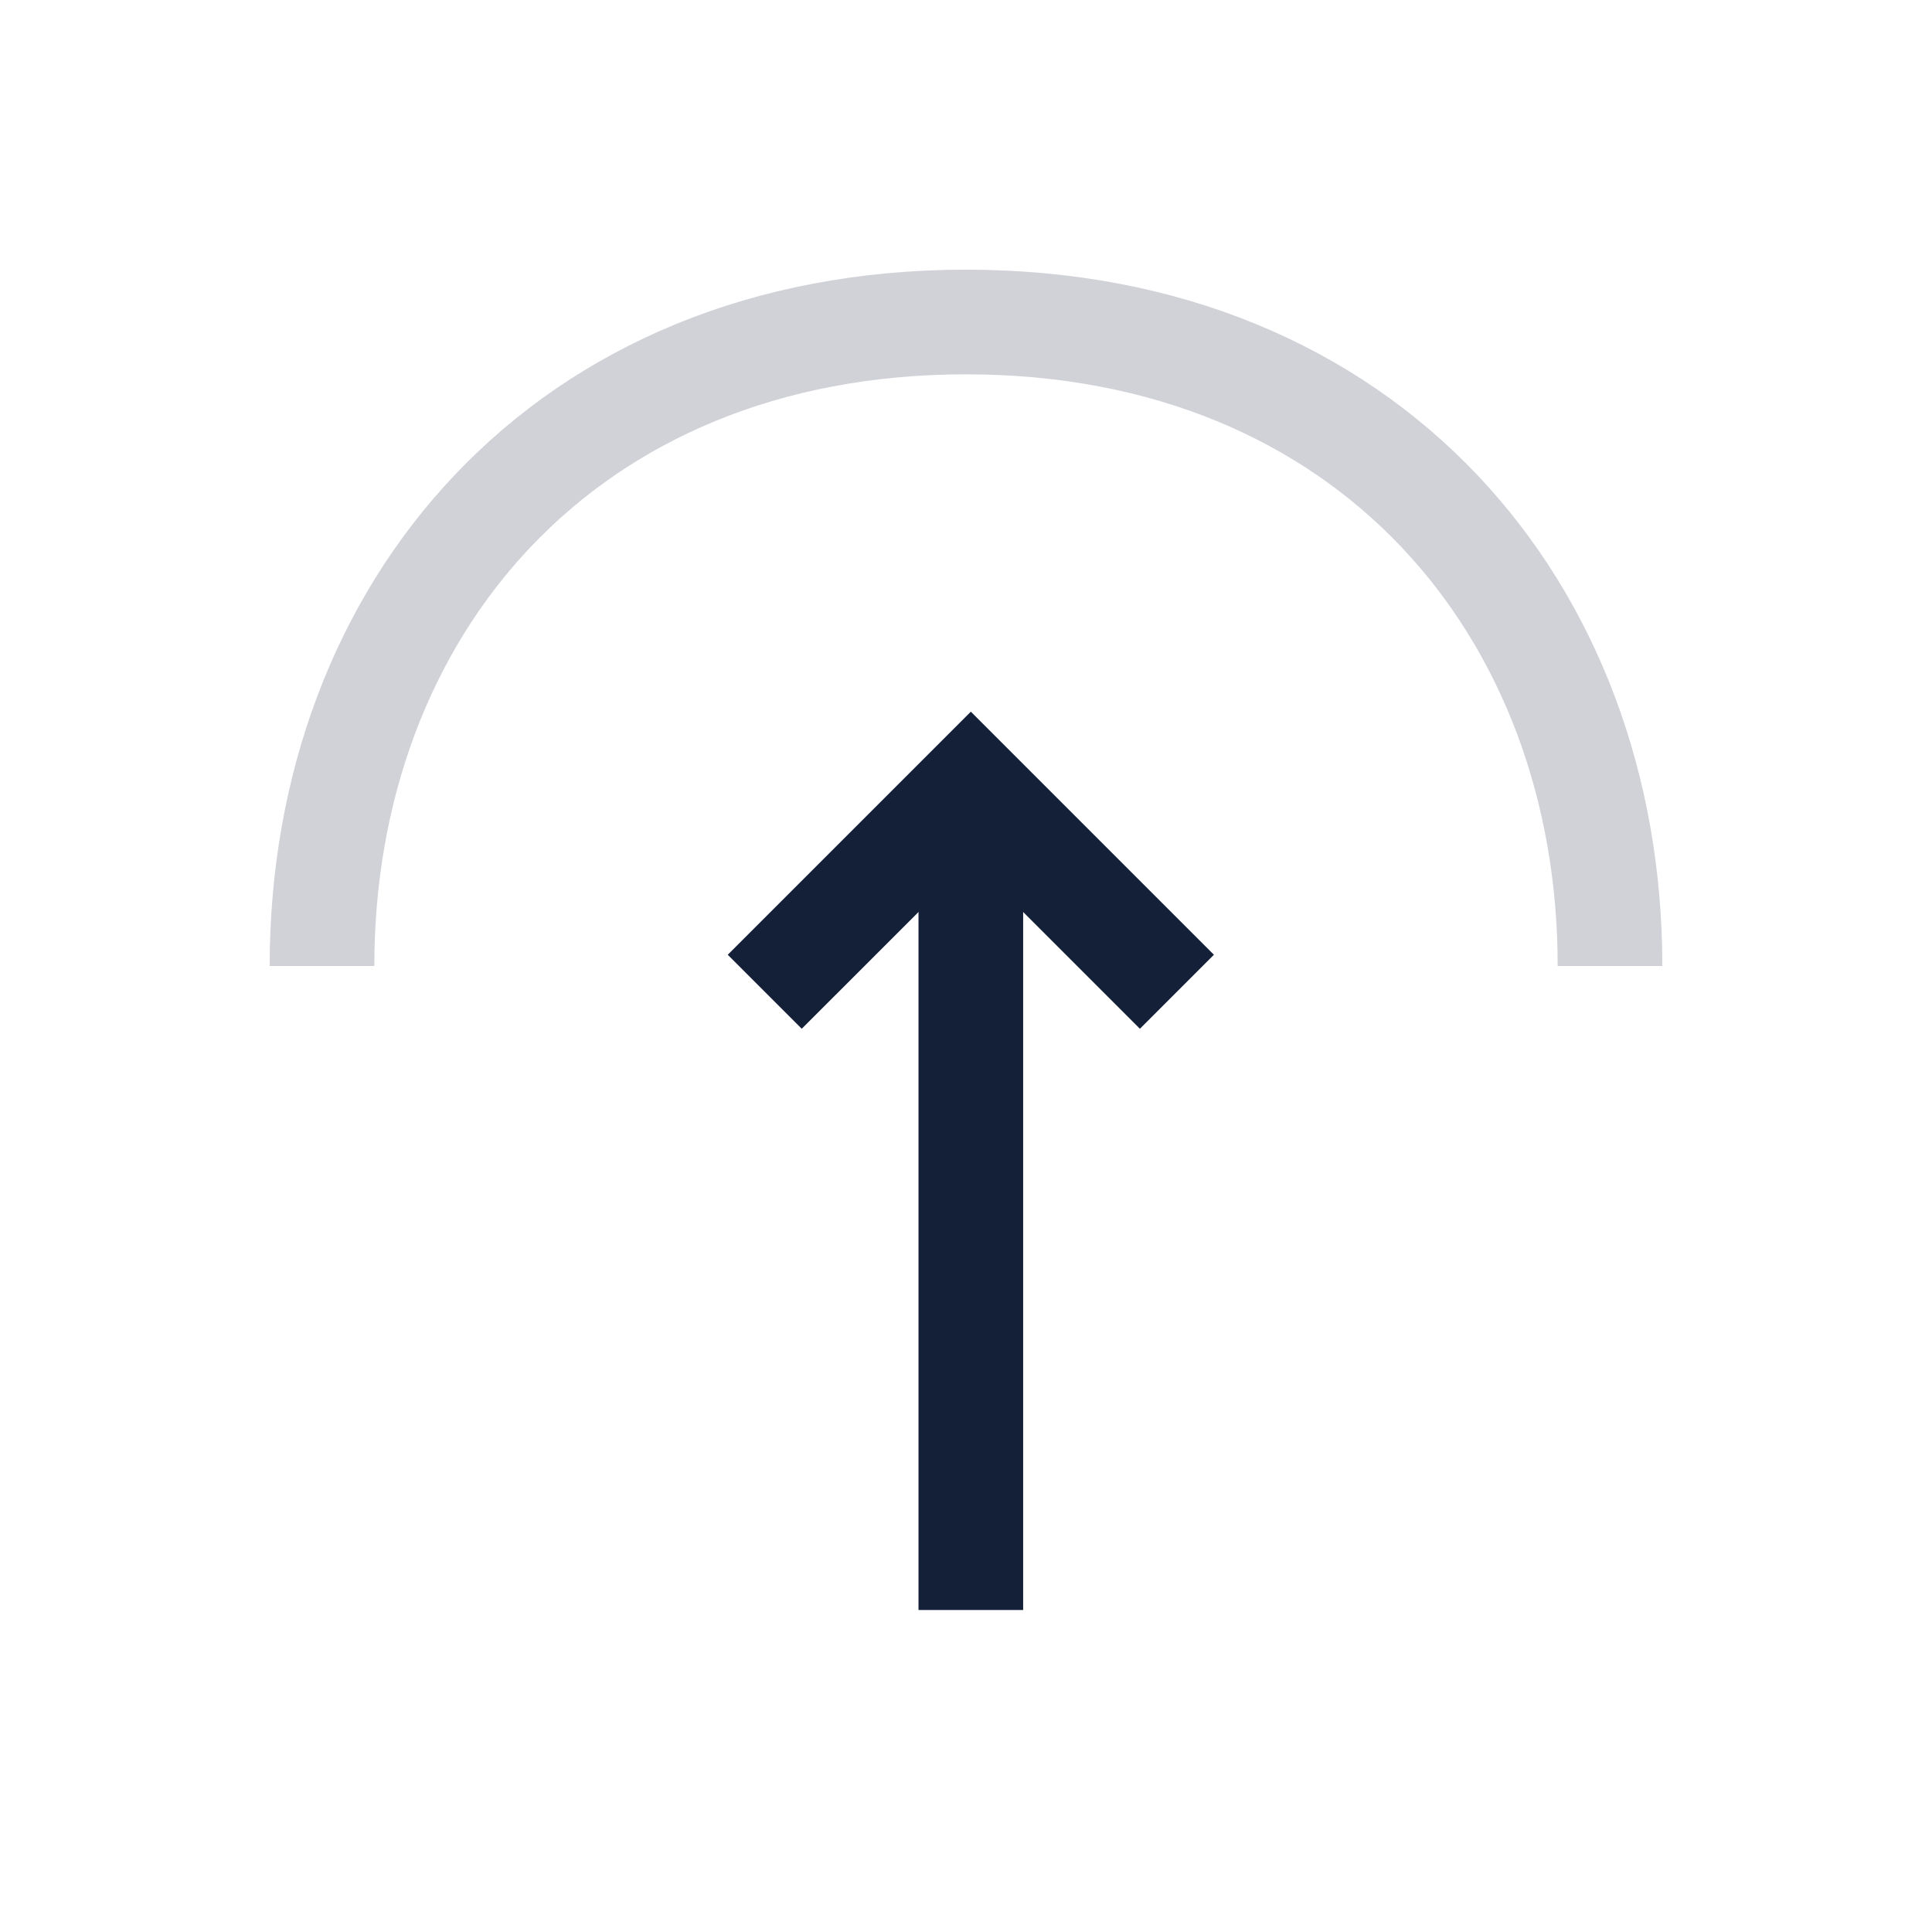 <svg viewBox="0 0 24 24" xmlns="http://www.w3.org/2000/svg" xmlns:xlink="http://www.w3.org/1999/xlink" width="24" height="24" fill="none" customFrame="#000000">
	<rect id="vuesax/linear/login" width="24" height="24" x="0" y="0" fill="rgb(255,255,255)" fill-opacity="0" transform="matrix(0,-1,1,0,0,24)" />
	<g id="vuesax/linear/login">
		<g id="login">
			<path id="Vector" d="M0 5.12L2.56 2.56L0 0" fill-rule="nonzero" stroke="rgb(20,31,56)" stroke-width="1.3" transform="matrix(0,-1,1,0,9.5,12.32)" />
			<path id="Vector" d="M0 0L10.17 0" stroke="rgb(20,31,56)" stroke-width="1.3" transform="matrix(0,-1,1,0,12.06,20)" />
			<path id="Vector" d="M0 0C4.42 0 8 3 8 8C8 13 4.42 16 0 16" fill-rule="nonzero" stroke="rgb(208,210,215)" stroke-width="1.3" transform="matrix(0,-1,1,0,4,12)" />
			<path id="Vector" opacity="0" transform="matrix(-1.22465e-16,1,-1,-1.22465e-16,24,0)" />
		</g>
	</g>
</svg>
